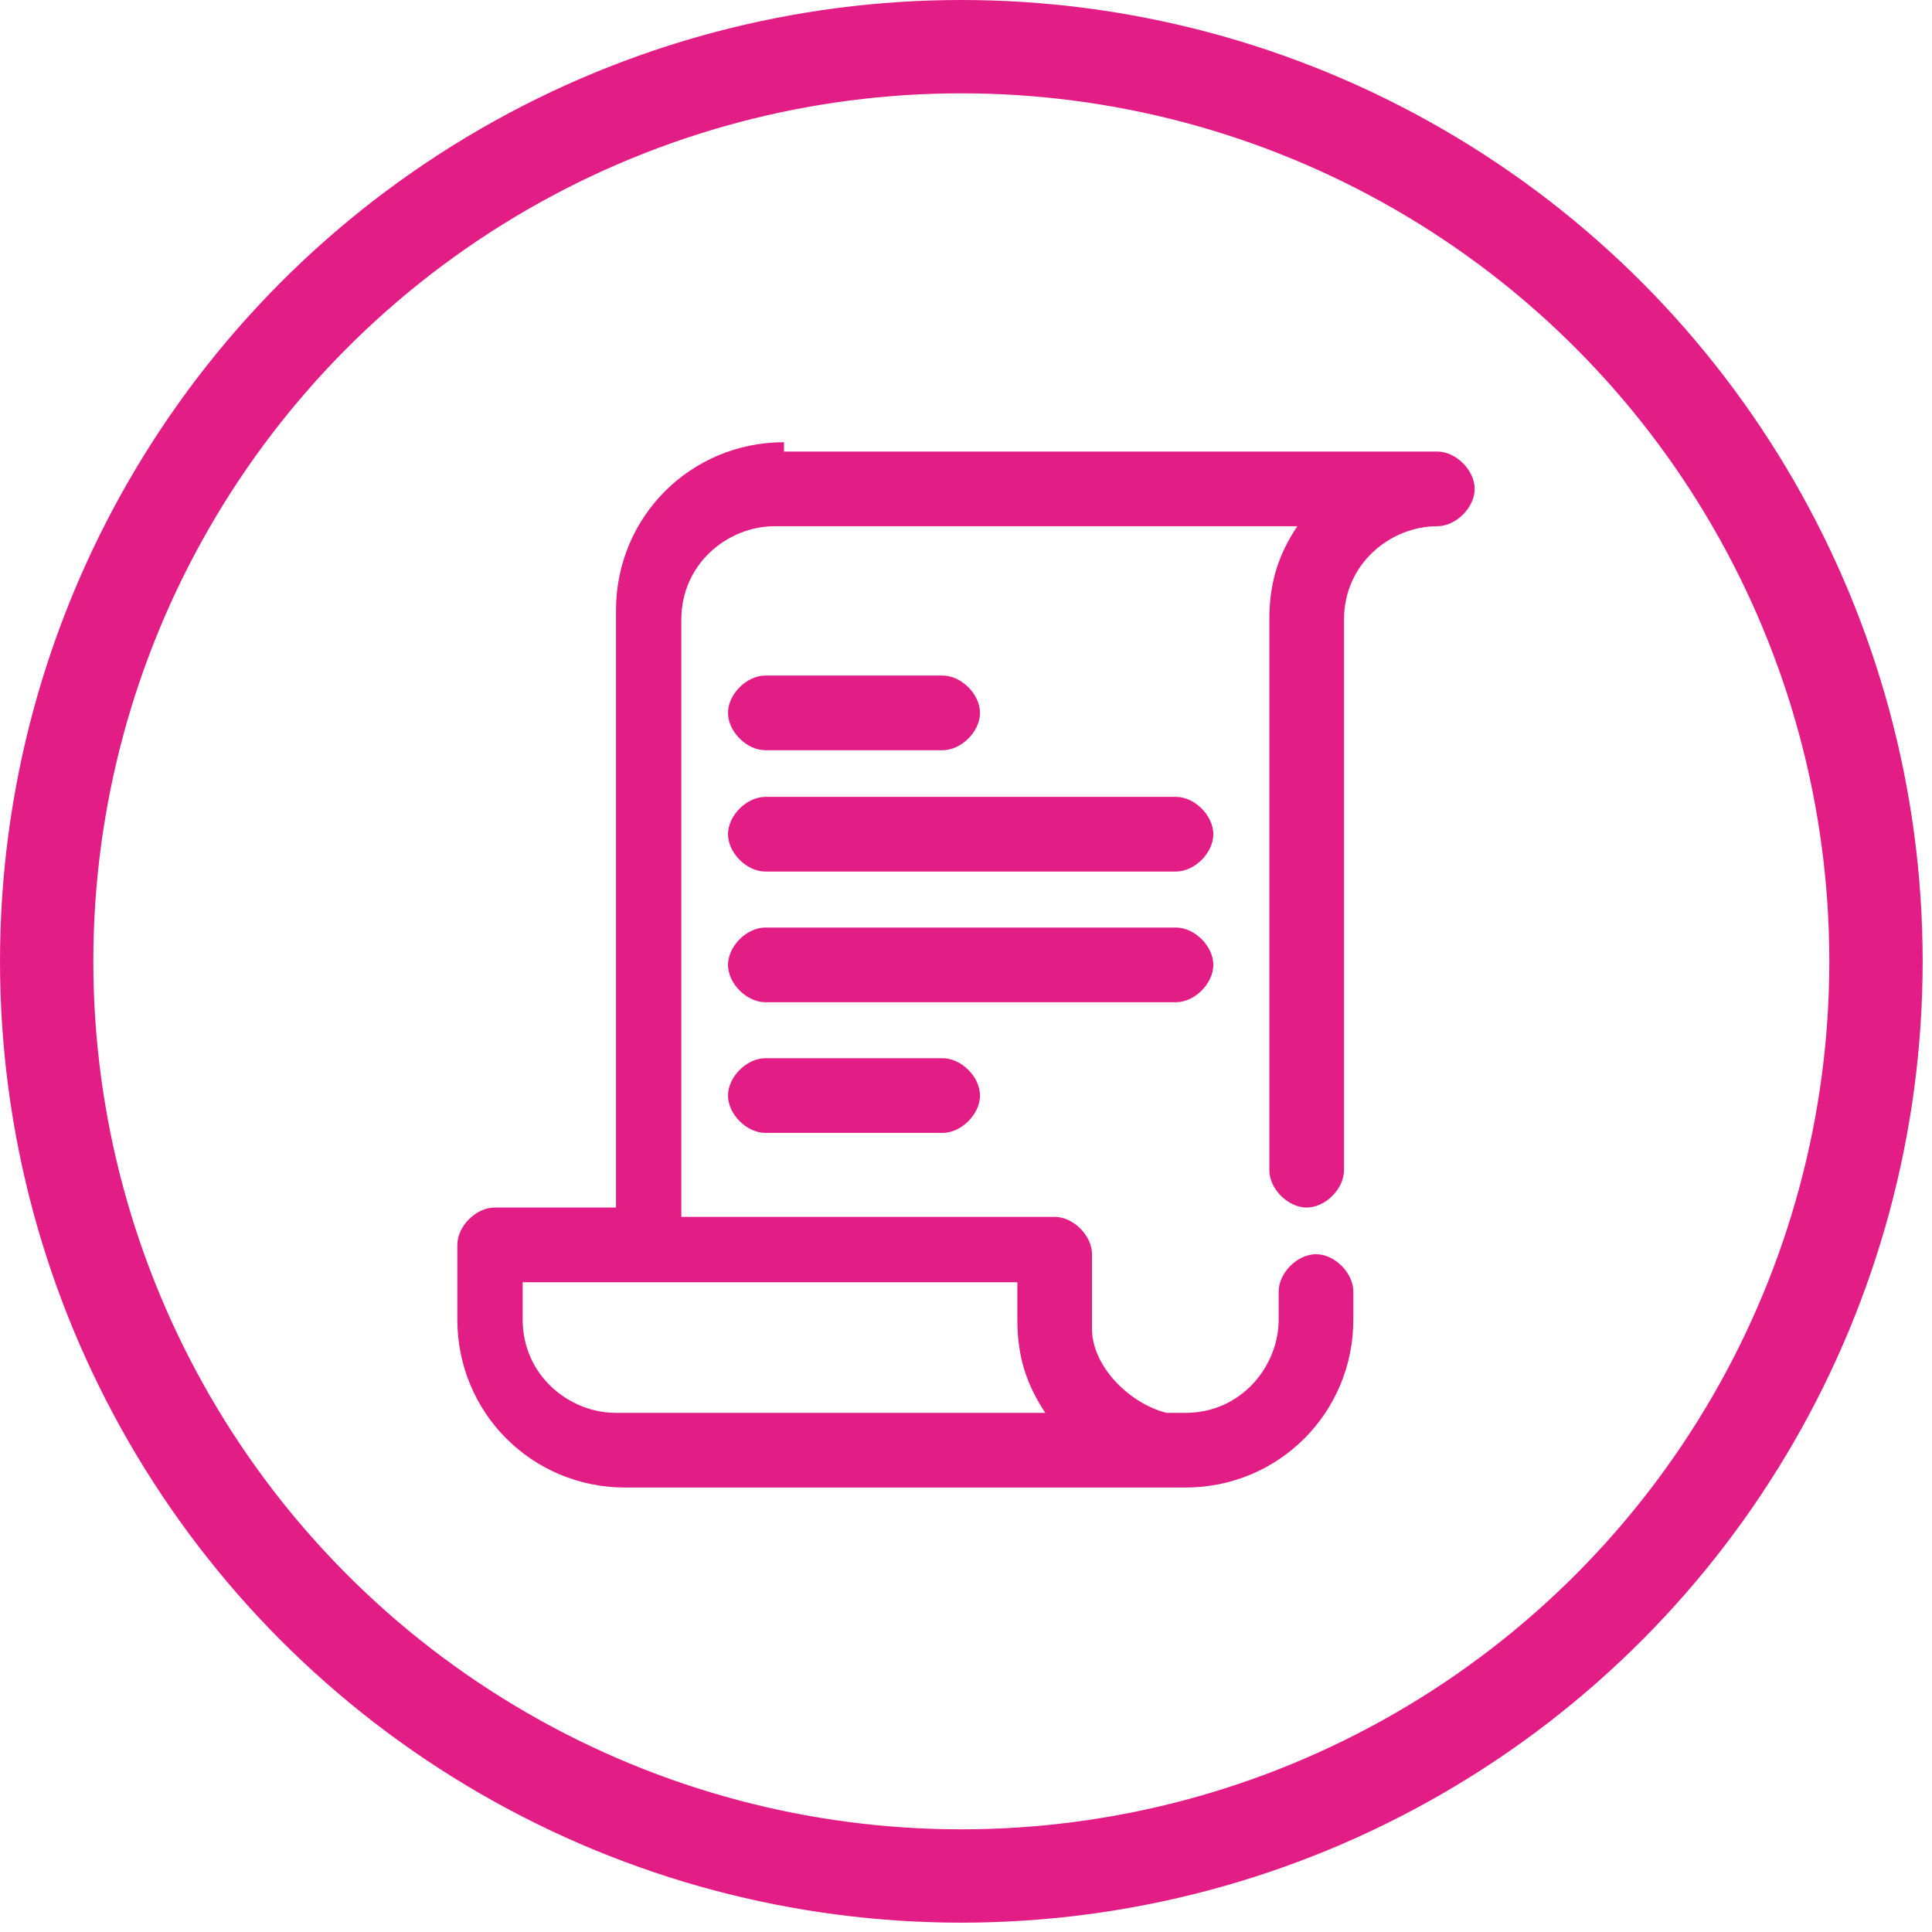 <?xml version="1.0" encoding="utf-8"?>
<!-- Generator: Adobe Illustrator 23.1.1, SVG Export Plug-In . SVG Version: 6.00 Build 0)  -->
<svg version="1.1" id="Calque_1" xmlns="http://www.w3.org/2000/svg" xmlns:xlink="http://www.w3.org/1999/xlink" x="0px" y="0px"
	 viewBox="0 0 20.7 20.7" style="enable-background:new 0 0 20.7 20.7;" xml:space="preserve">
<style type="text/css">
	.st0{fill:none;stroke:#E31D86;stroke-miterlimit:10;}
	.st1{fill:#E31D86;}
</style>
<title>mail</title>
<g>
	<circle class="st0" cx="10.3" cy="10.3" r="9.8"/>
</g>
<g transform="translate(0,-952.362)">
	<path class="st1" d="M8.4,957.1c-1,0-1.8,0.8-1.8,1.8v6.4H5.3c-0.2,0-0.4,0.2-0.4,0.4v0.8c0,1,0.8,1.8,1.8,1.8h6
		c1,0,1.8-0.8,1.8-1.8v-0.3c0-0.2-0.2-0.4-0.4-0.4c-0.2,0-0.4,0.2-0.4,0.4c0,0,0,0,0,0v0.3c0,0.5-0.4,1-1,1h-0.1c0,0-0.1,0-0.1,0
		c-0.4-0.1-0.8-0.5-0.8-0.9v-0.8c0-0.2-0.2-0.4-0.4-0.4h-4v-6.4c0-0.6,0.5-1,1-1h5.6c-0.2,0.3-0.3,0.6-0.3,1v5.9
		c0,0.2,0.2,0.4,0.4,0.4c0.2,0,0.4-0.2,0.4-0.4c0,0,0,0,0,0v-5.9c0-0.6,0.5-1,1-1c0.2,0,0.4-0.2,0.4-0.4c0-0.2-0.2-0.4-0.4-0.4H8.4z
		 M8.2,959.6c-0.2,0-0.4,0.2-0.4,0.4c0,0.2,0.2,0.4,0.4,0.4h1.9c0.2,0,0.4-0.2,0.4-0.4c0-0.2-0.2-0.4-0.4-0.4c0,0,0,0,0,0H8.2
		C8.3,959.6,8.3,959.6,8.2,959.6z M8.2,960.9c-0.2,0-0.4,0.2-0.4,0.4c0,0.2,0.2,0.4,0.4,0.4h4.4c0.2,0,0.4-0.2,0.4-0.4
		c0-0.2-0.2-0.4-0.4-0.4c0,0,0,0,0,0H8.2C8.3,960.9,8.3,960.9,8.2,960.9z M8.2,962.3c-0.2,0-0.4,0.2-0.4,0.4c0,0.2,0.2,0.4,0.4,0.4
		l0,0h4.4c0.2,0,0.4-0.2,0.4-0.4c0-0.2-0.2-0.4-0.4-0.4c0,0,0,0,0,0H8.2C8.3,962.3,8.3,962.3,8.2,962.3z M8.2,963.7
		c-0.2,0-0.4,0.2-0.4,0.4c0,0.2,0.2,0.4,0.4,0.4h1.9c0.2,0,0.4-0.2,0.4-0.4c0-0.2-0.2-0.4-0.4-0.4c0,0,0,0,0,0H8.2
		C8.3,963.7,8.3,963.7,8.2,963.7z M5.7,966.1h5.2v0.4c0,0.4,0.1,0.7,0.3,1H6.6c-0.5,0-1-0.4-1-1V966.1z"/>
</g>
</svg>
